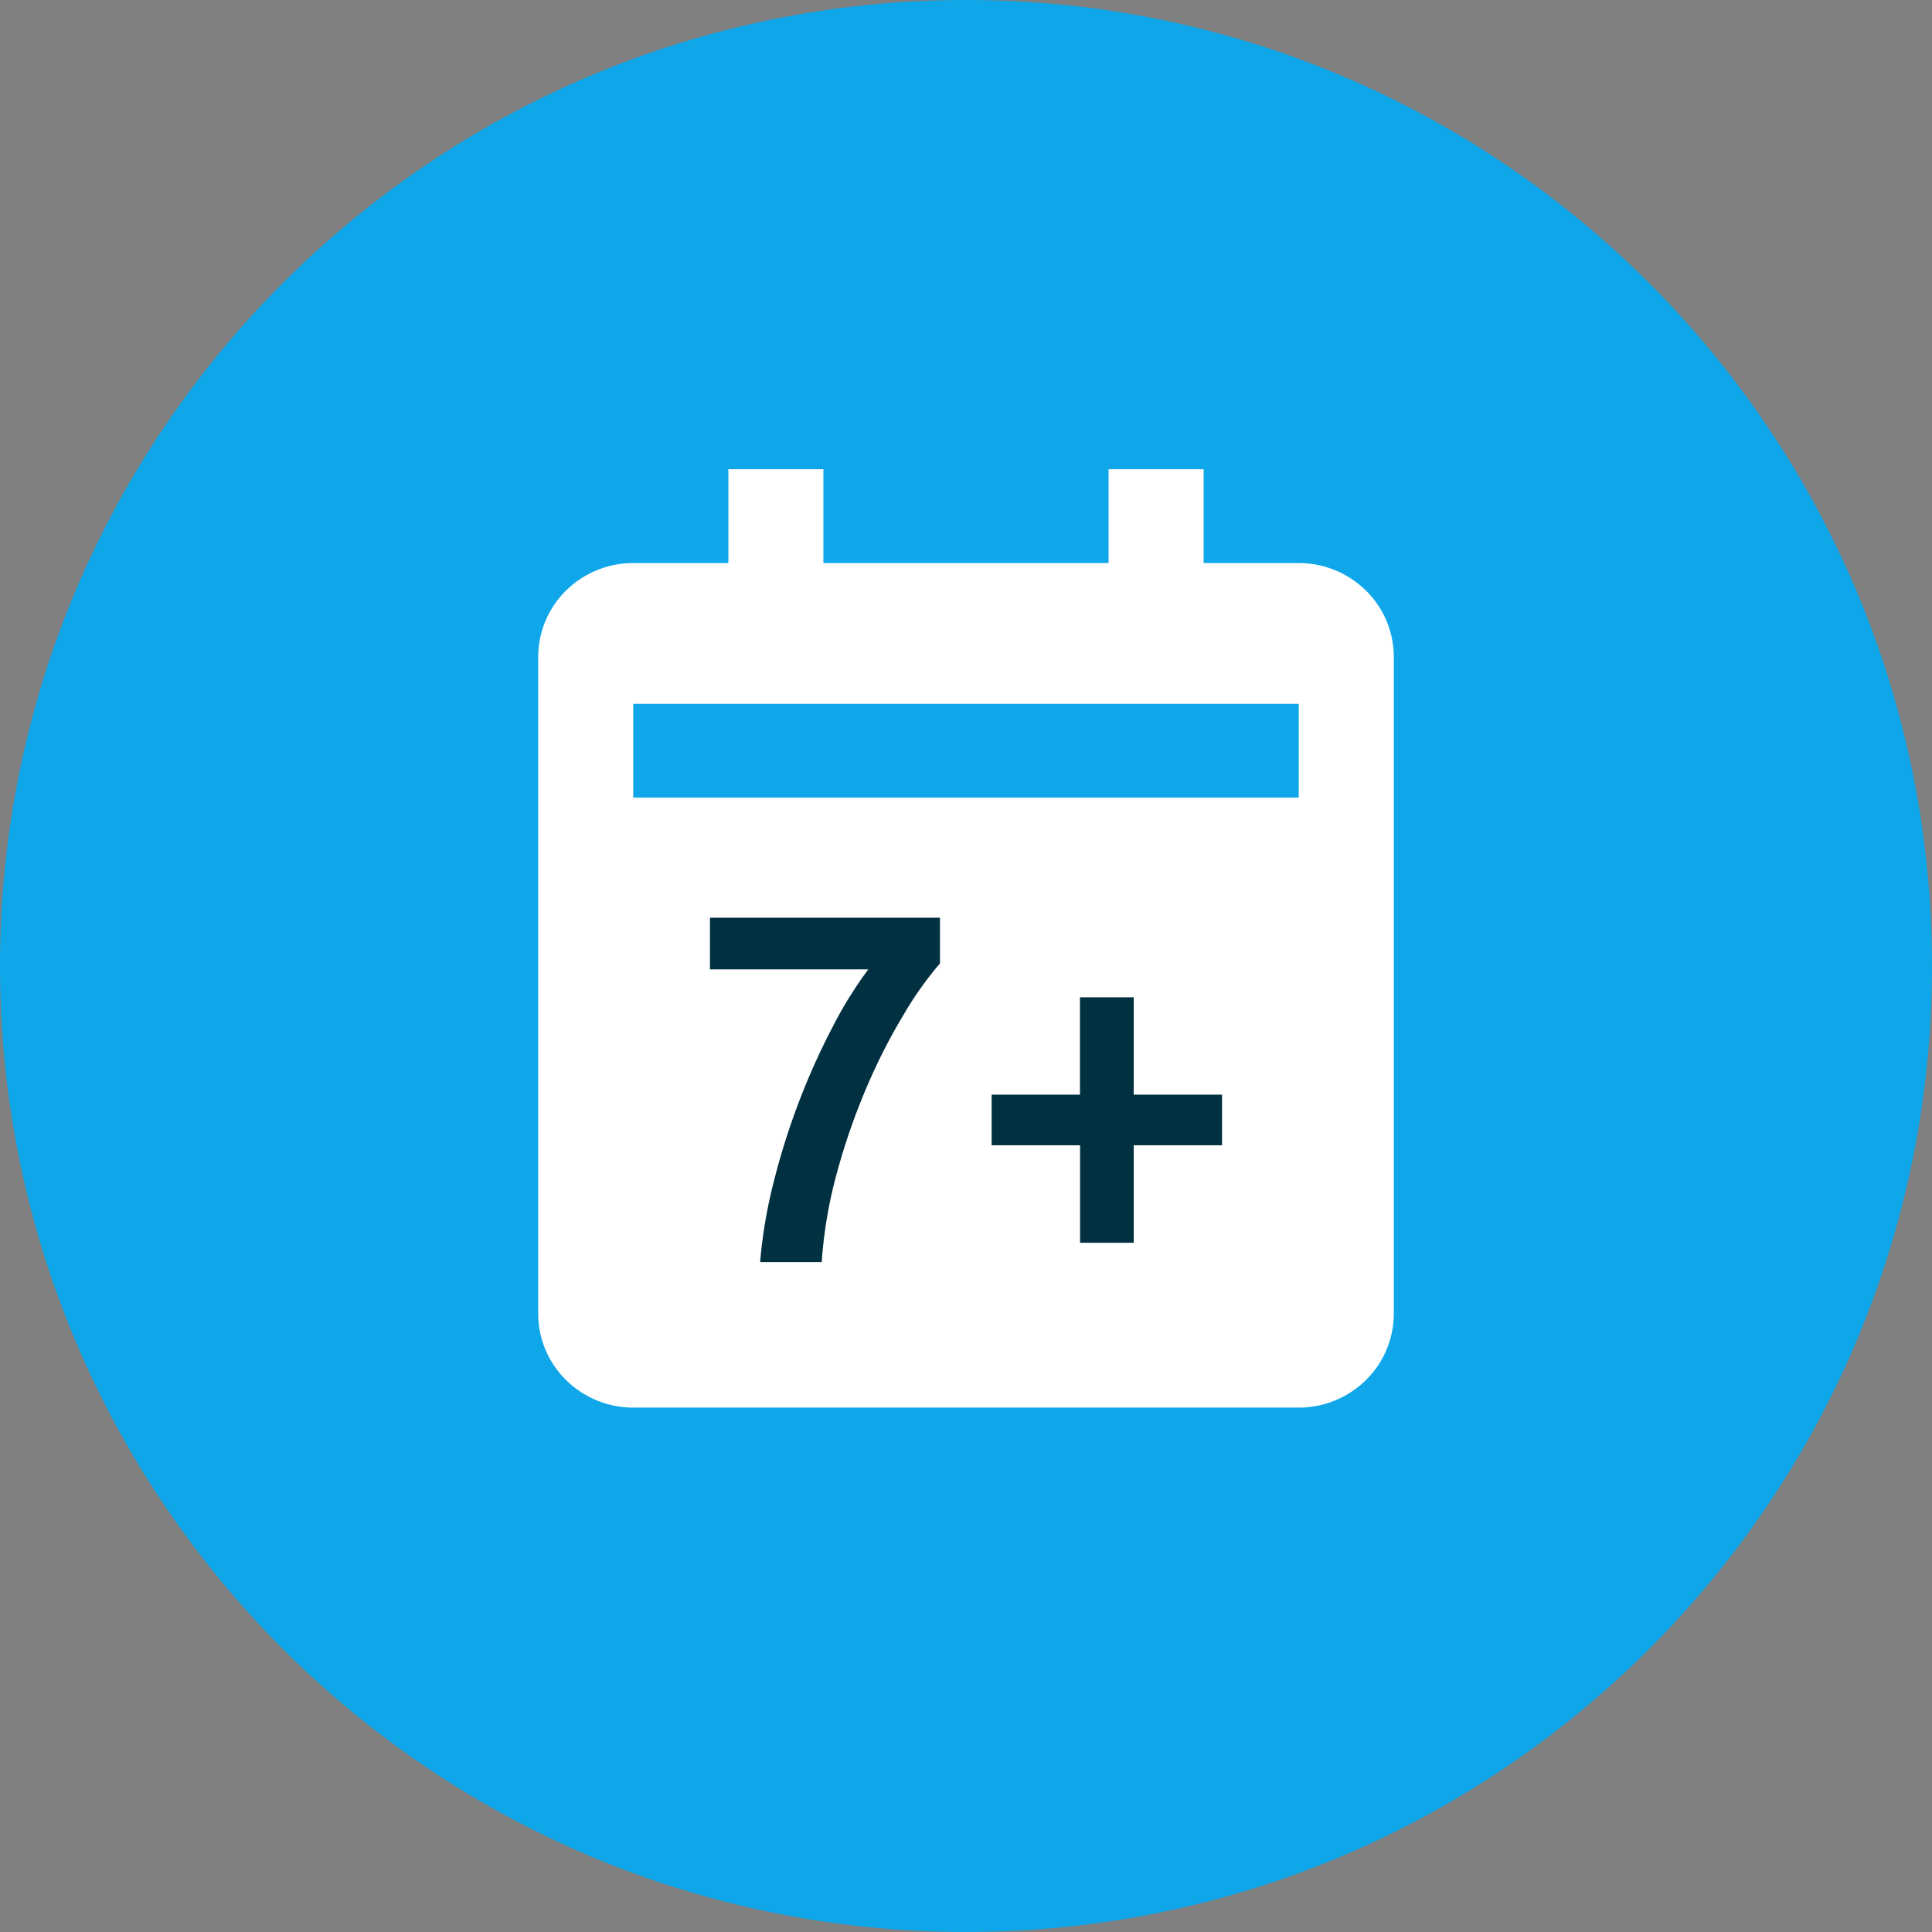 <svg width="70" height="70" viewBox="0 0 70 70" xmlns="http://www.w3.org/2000/svg"><rect x="0" y="0" width="70" height="70" fill="#808080" stroke="none"/><path d="M35 70c19.33 0 35-15.67 35-35S54.33 0 35 0 0 15.67 0 35s15.67 35 35 35Z" fill="#0FA7E9"/><path d="M22.944 51h24.112a3.47 3.47 0 0 0 2.434-.997A3.38 3.38 0 0 0 50.5 47.6V23.8a3.38 3.38 0 0 0-1.01-2.403 3.47 3.47 0 0 0-2.434-.996H43.61V17h-3.444v3.4H29.833V17H26.39v3.4h-3.445a3.47 3.47 0 0 0-2.435.997A3.38 3.38 0 0 0 19.5 23.8v23.8a3.38 3.38 0 0 0 1.01 2.403 3.47 3.47 0 0 0 2.434.997Zm0-25.5h24.112v3.4H22.944v-3.4Z" fill="white"/><path d="M27.541 45.727a17.62 17.62 0 0 1 .486-2.88c.25-.999.559-1.982.927-2.943a25.09 25.09 0 0 1 1.206-2.682 14.77 14.77 0 0 1 1.3-2.1h-5.737V33.25h8.334v1.656a12.728 12.728 0 0 0-1.296 1.821 21.405 21.405 0 0 0-1.332 2.6 23.58 23.58 0 0 0-1.089 3.106 16.339 16.339 0 0 0-.567 3.294h-2.232Zm8.388-6.066h3.2v-3.528h1.948v3.528h3.2v1.836h-3.2v3.53h-1.944v-3.53h-3.204v-1.836Z" fill="#013040"/></svg>